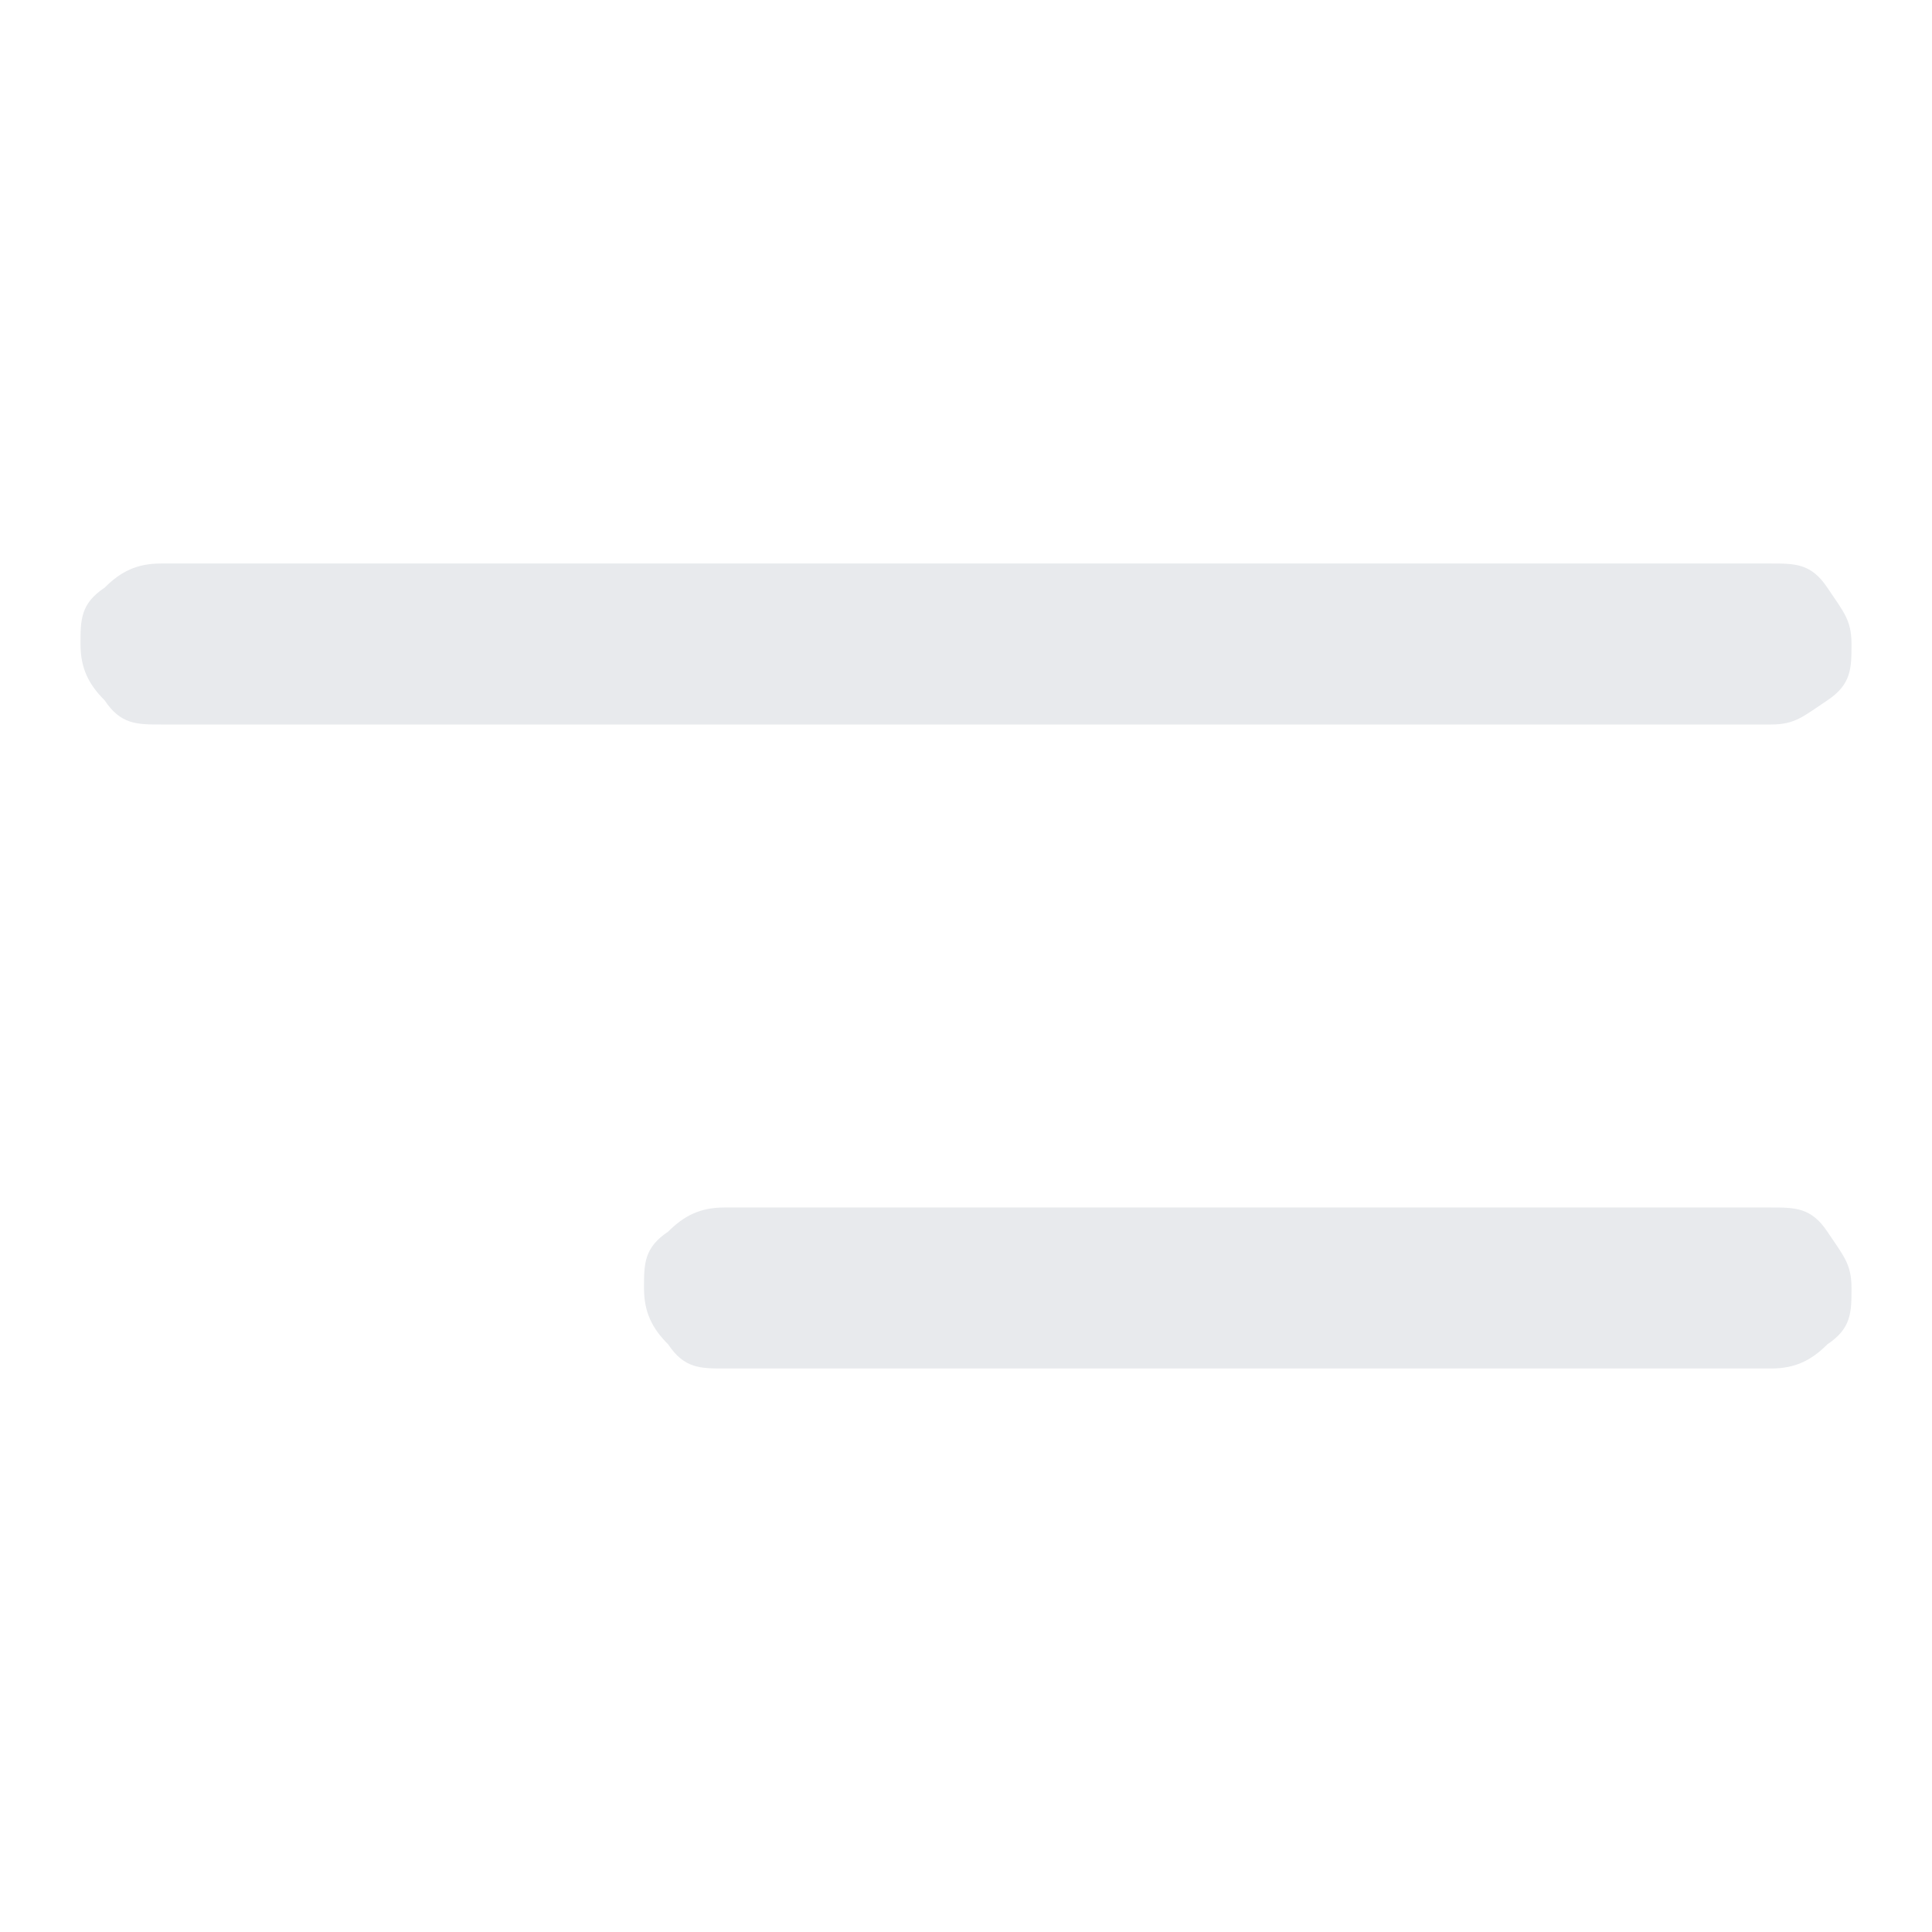 <?xml version="1.0" encoding="UTF-8"?>
<svg xmlns="http://www.w3.org/2000/svg" version="1.1" viewBox="0 0 24 24">
  <defs>
    <style>
      .cls-1 {
        fill: #e8eaed;
      }
    </style>
  </defs>
  <!-- Generator: Adobe Illustrator 28.7.1, SVG Export Plug-In . SVG Version: 1.2.0 Build 142)  -->
  <g>
    <g id="Capa_1">
      <path class="cls-1" d="M9,17c-.3,0-.5,0-.7-.3-.2-.2-.3-.4-.3-.7s0-.5.3-.7c.2-.2.4-.3.7-.3h13c.3,0,.5,0,.7.3s.3.4.3.7,0,.5-.3.7c-.2.2-.4.3-.7.3h-13ZM2,9c-.3,0-.5,0-.7-.3-.2-.2-.3-.4-.3-.7s0-.5.3-.7c.2-.2.4-.3.7-.3h20c.3,0,.5,0,.7.3s.3.4.3.7,0,.5-.3.7-.4.3-.7.3H2Z"/>
    </g>
  </g>
</svg>